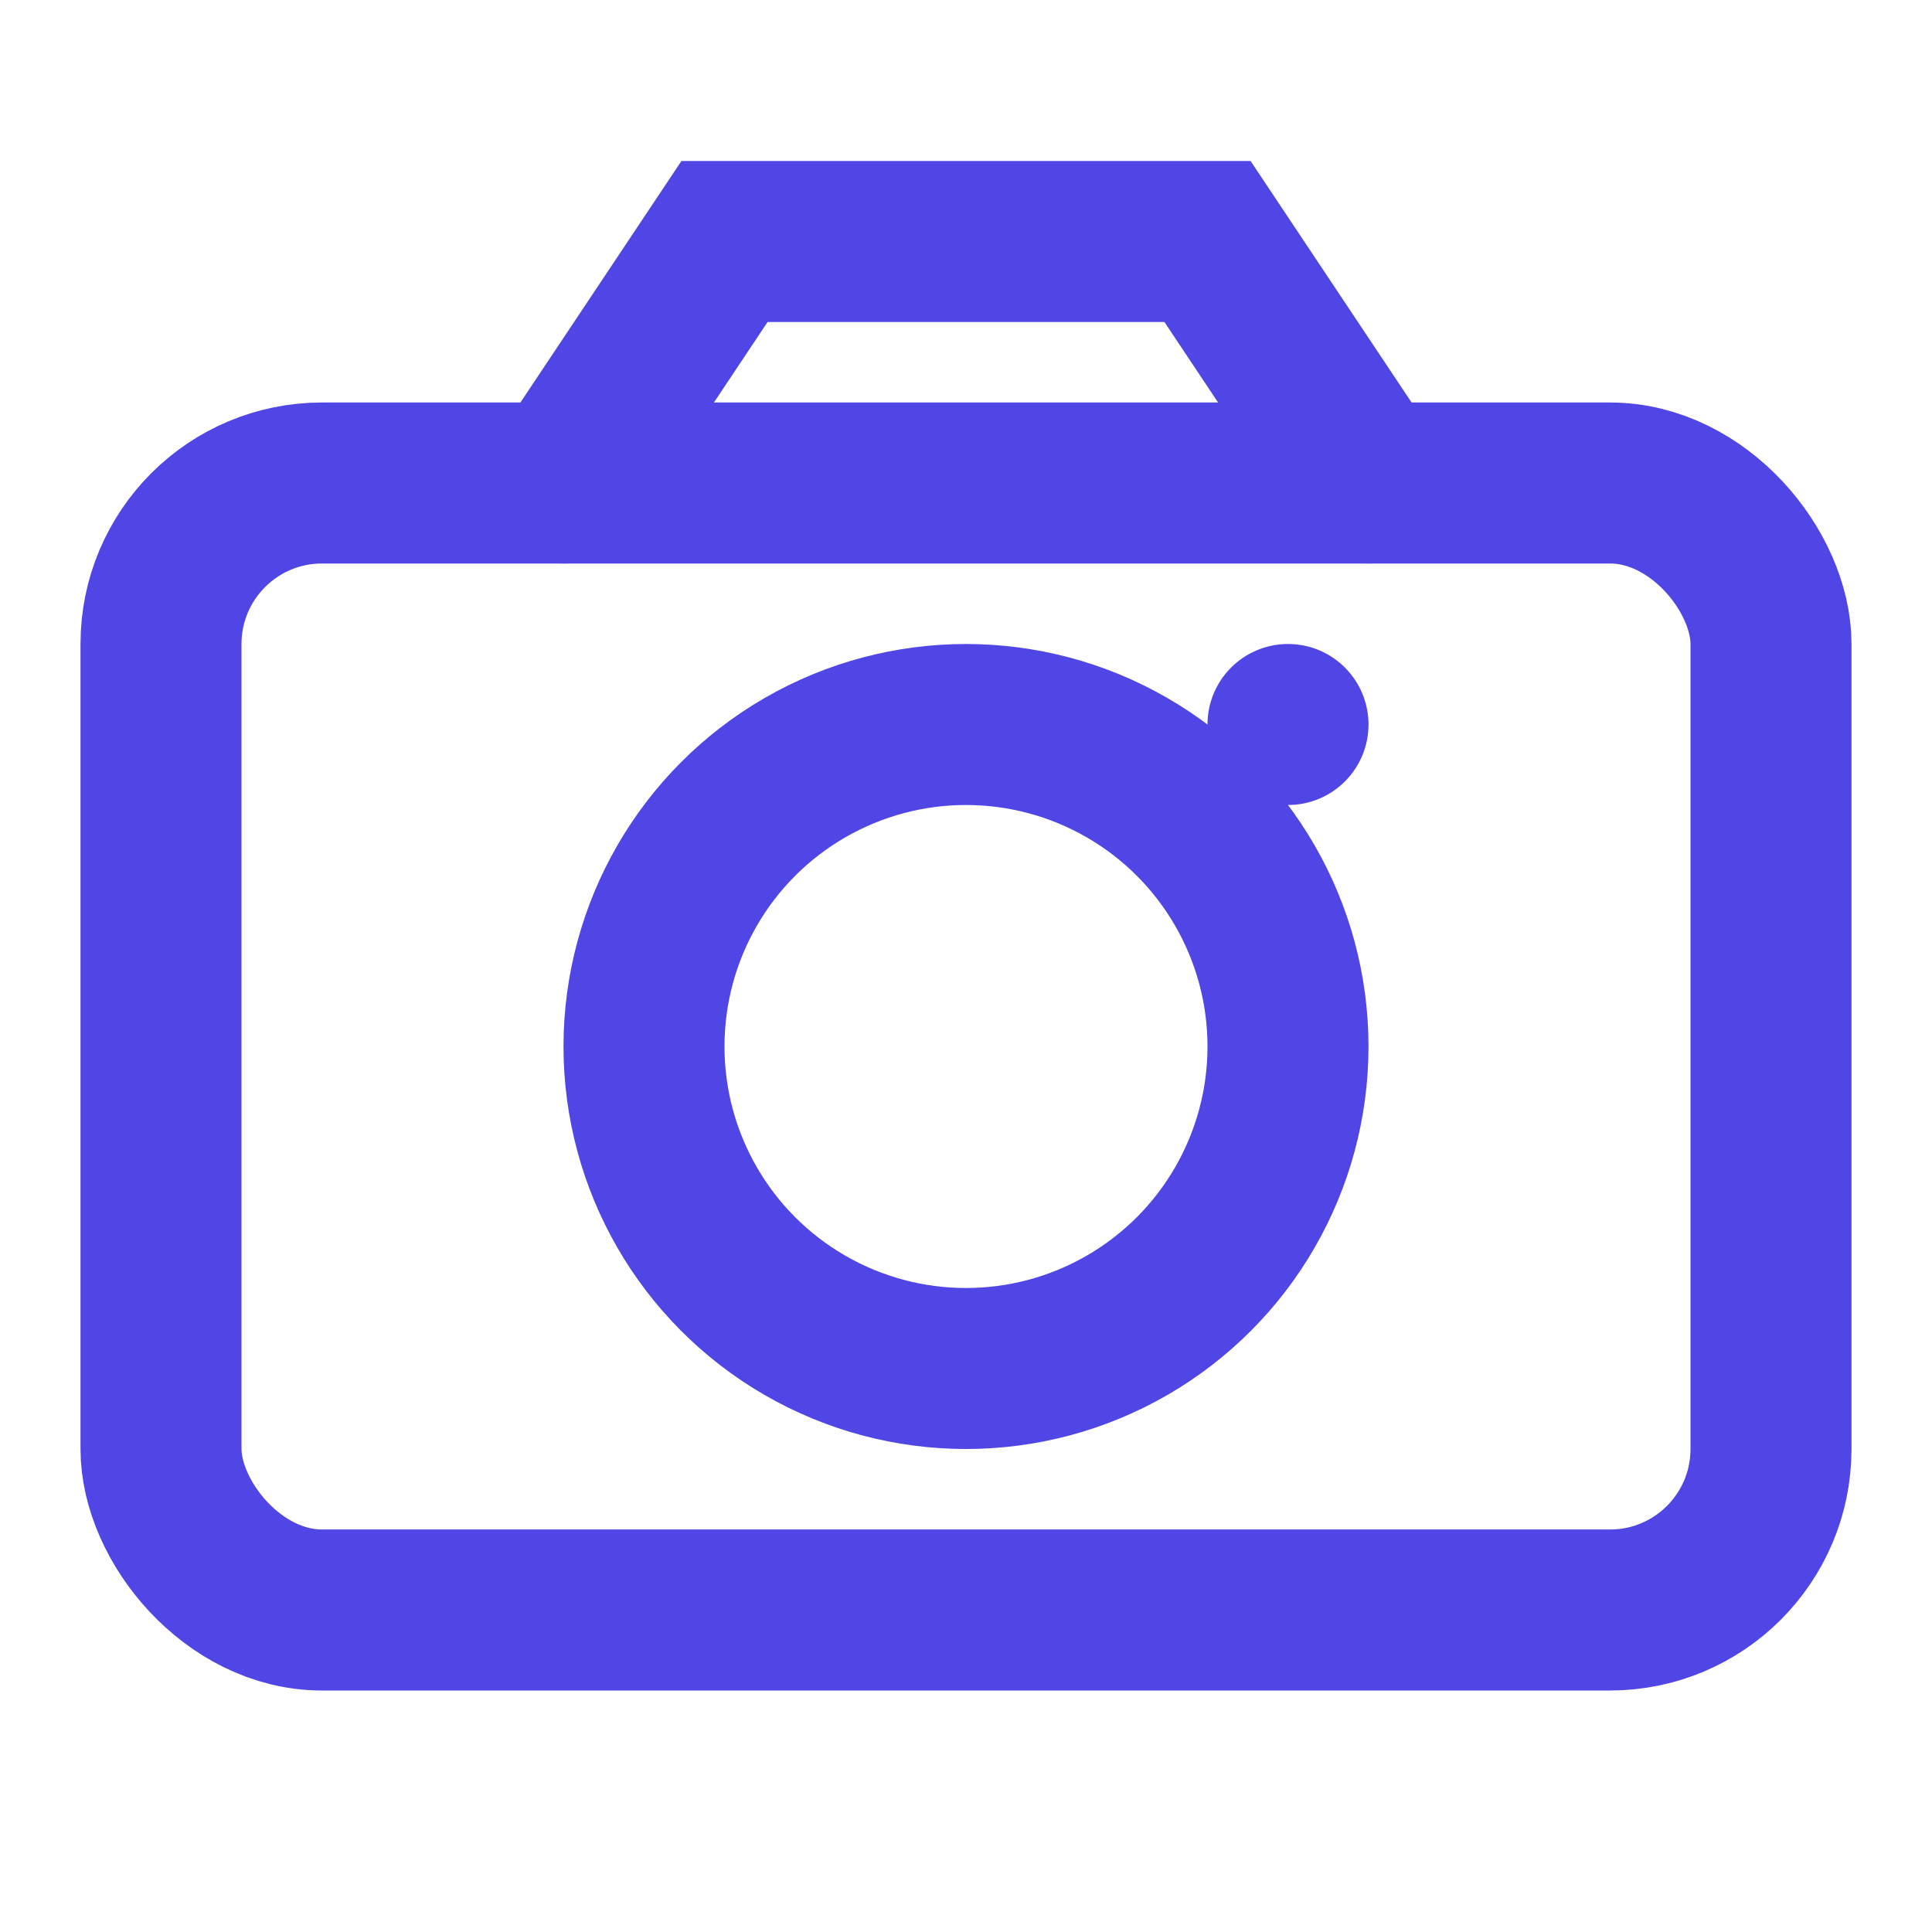 <svg xmlns="http://www.w3.org/2000/svg" viewBox="0 0 24 24" fill="none" stroke-width="2" stroke-linecap="round">
  <rect x="2" y="6" width="20" height="14" rx="2" stroke="#4F46E5"/>
  <circle cx="12" cy="13" r="4" stroke="#4F46E5"/>
  <path d="M7 6l2-3h6l2 3" stroke="#4F46E5"/>
  <circle cx="16" cy="9" r="1" fill="#4F46E5"/>
</svg>